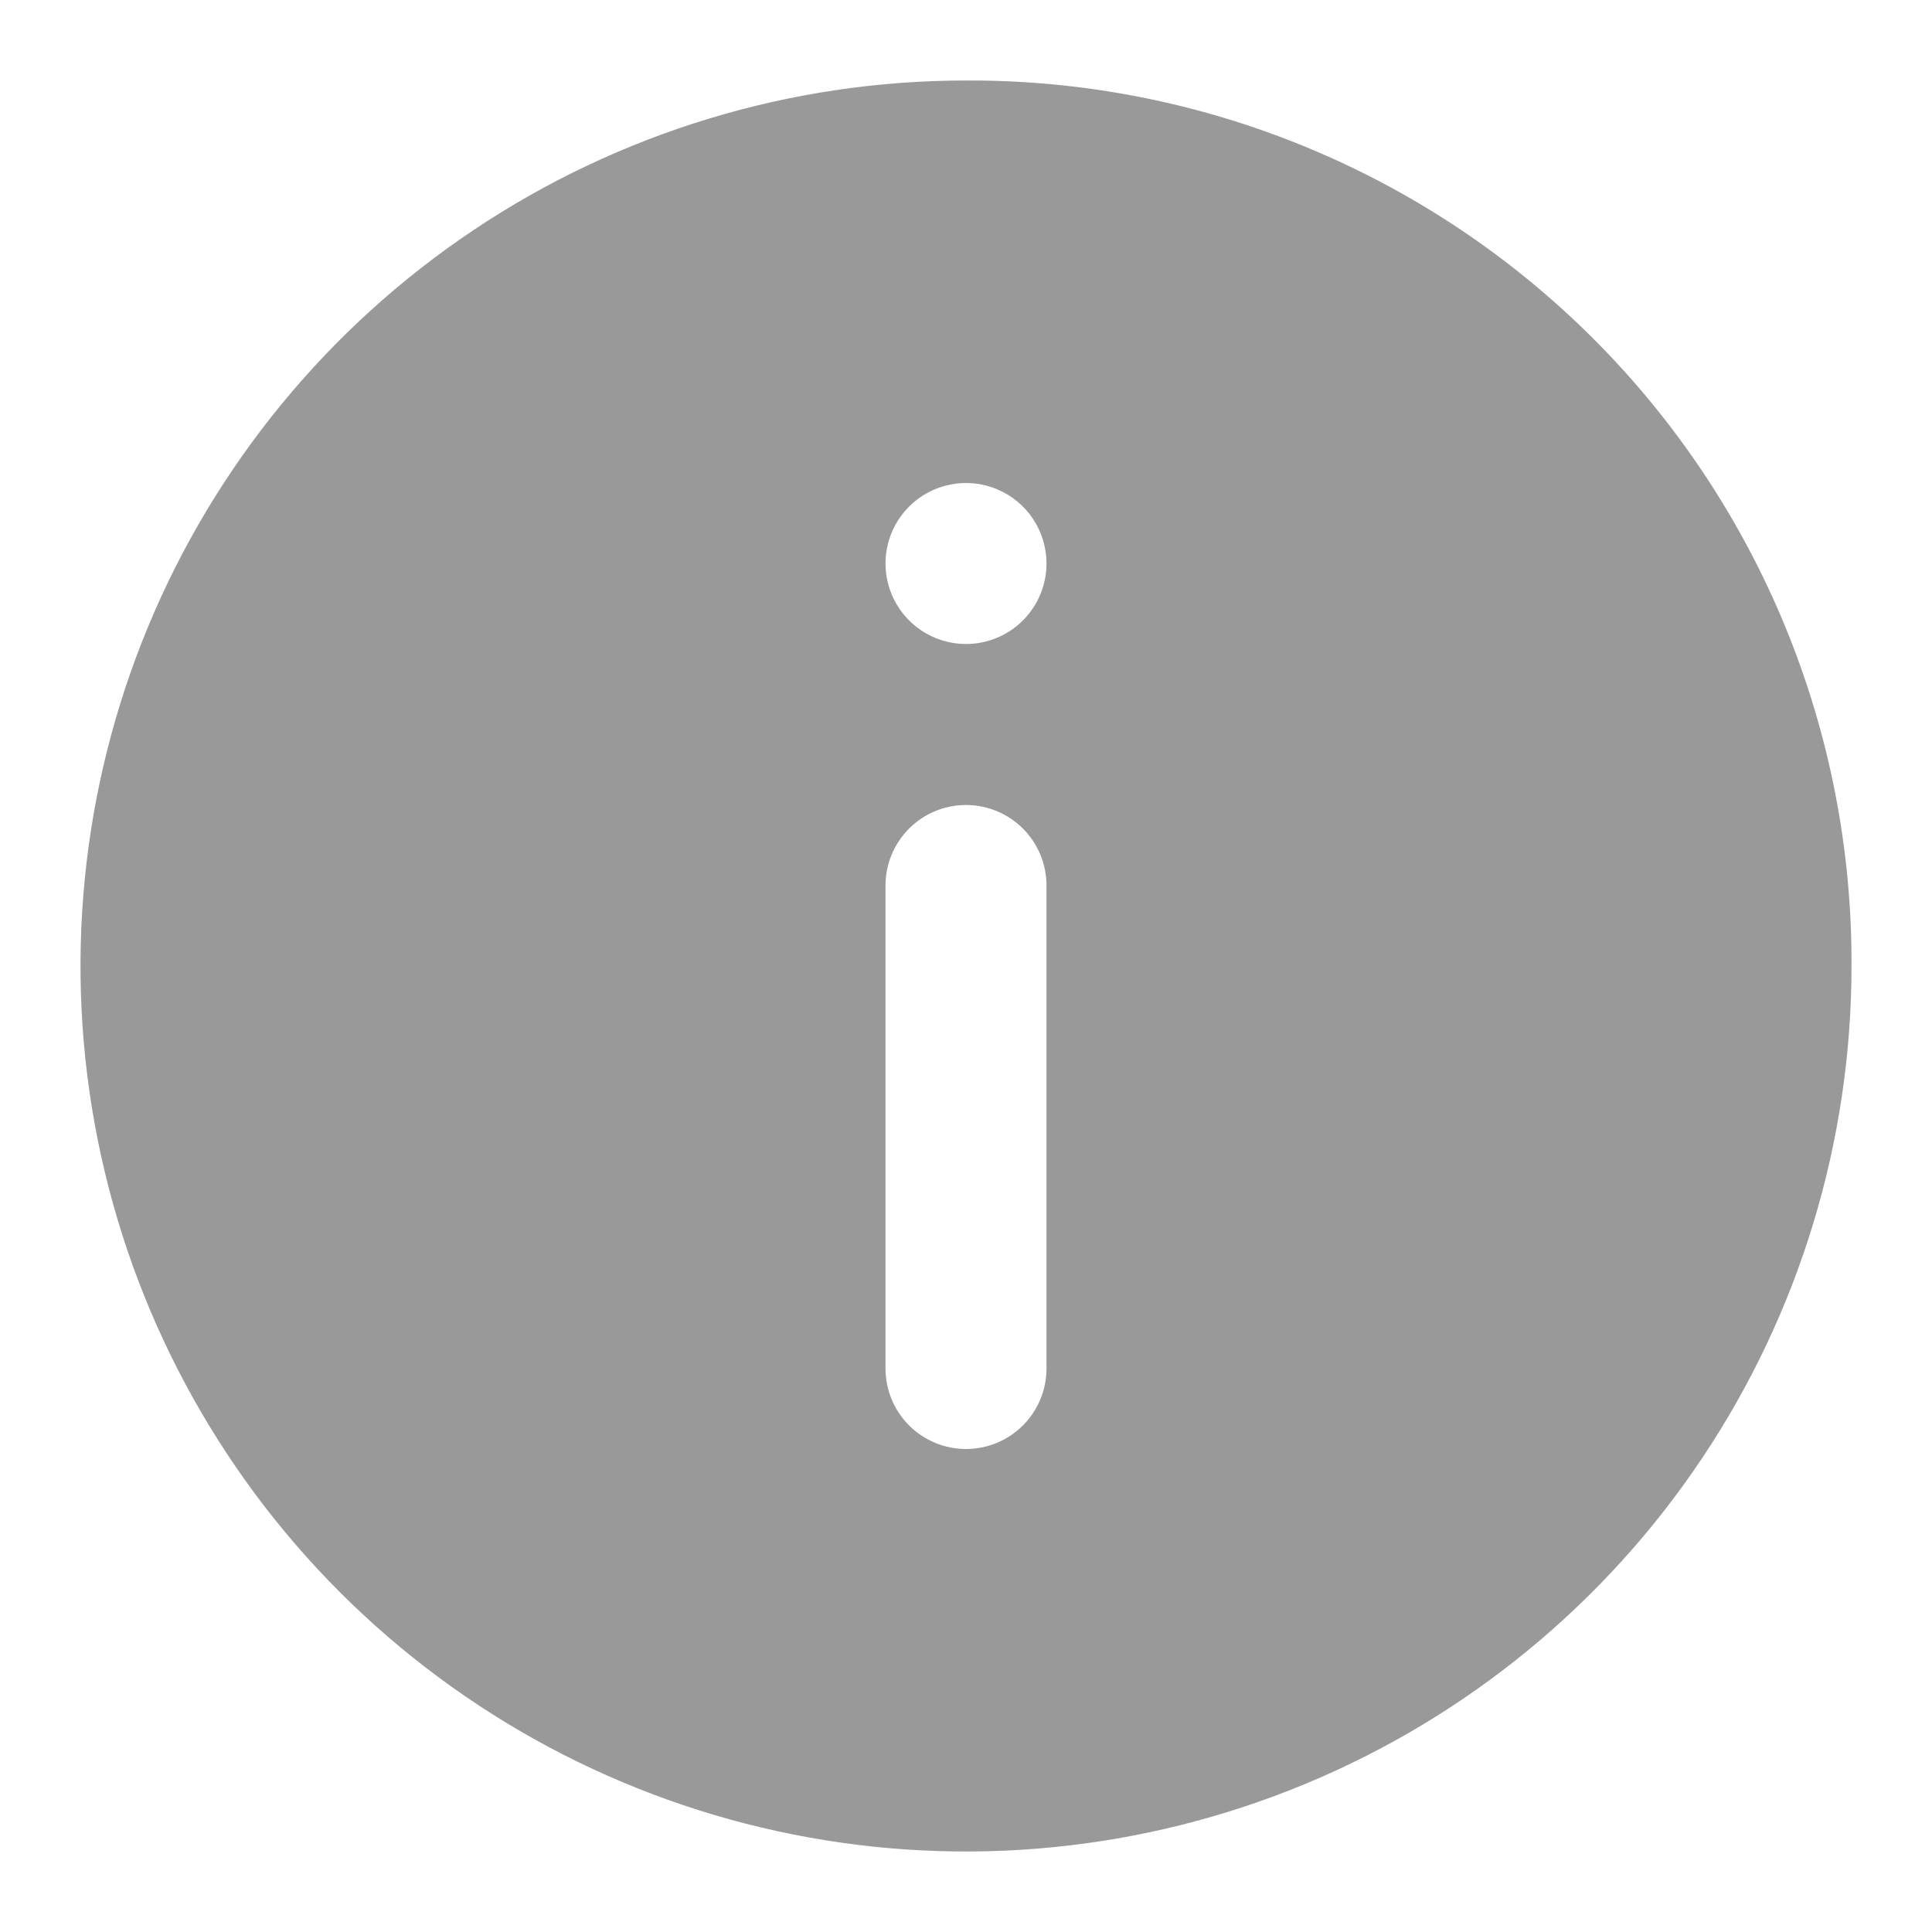 <svg width="800" height="800" viewBox="0 0 800 800" fill="none" xmlns="http://www.w3.org/2000/svg">
<g opacity="0.5" clip-path="url(#clip0_16_2)">
<path d="M400 33.333C327.48 33.333 256.589 54.838 196.291 95.128C135.993 135.418 88.996 192.683 61.244 259.683C33.492 326.682 26.231 400.407 40.379 471.533C54.527 542.659 89.448 607.993 140.728 659.272C192.007 710.552 257.341 745.473 328.467 759.621C399.593 773.769 473.318 766.508 540.317 738.756C607.317 711.004 664.582 664.007 704.872 603.709C745.162 543.411 766.667 472.52 766.667 400C766.887 351.787 757.554 304.008 739.205 259.422C720.857 214.836 693.857 174.328 659.765 140.236C625.672 106.143 585.164 79.143 540.578 60.795C495.992 42.446 448.213 33.113 400 33.333ZM433.333 566.667C433.333 575.507 429.821 583.986 423.57 590.237C417.319 596.488 408.841 600 400 600C391.159 600 382.681 596.488 376.43 590.237C370.179 583.986 366.667 575.507 366.667 566.667V366.667C366.667 357.826 370.179 349.348 376.43 343.096C382.681 336.845 391.159 333.333 400 333.333C408.841 333.333 417.319 336.845 423.57 343.096C429.821 349.348 433.333 357.826 433.333 366.667V566.667ZM400 266.667C393.407 266.667 386.963 264.712 381.481 261.049C375.999 257.386 371.727 252.18 369.204 246.089C366.681 239.999 366.021 233.296 367.307 226.83C368.593 220.364 371.768 214.425 376.43 209.763C381.092 205.101 387.031 201.927 393.497 200.641C399.963 199.354 406.665 200.014 412.756 202.537C418.847 205.06 424.053 209.333 427.716 214.814C431.378 220.296 433.333 226.741 433.333 233.333C433.333 242.174 429.821 250.652 423.57 256.904C417.319 263.155 408.841 266.667 400 266.667Z" fill="#333333"/>
</g>
<defs>
<clipPath id="clip0_16_2">
<rect width="800" height="800" fill="white"/>
</clipPath>
</defs>
</svg>
